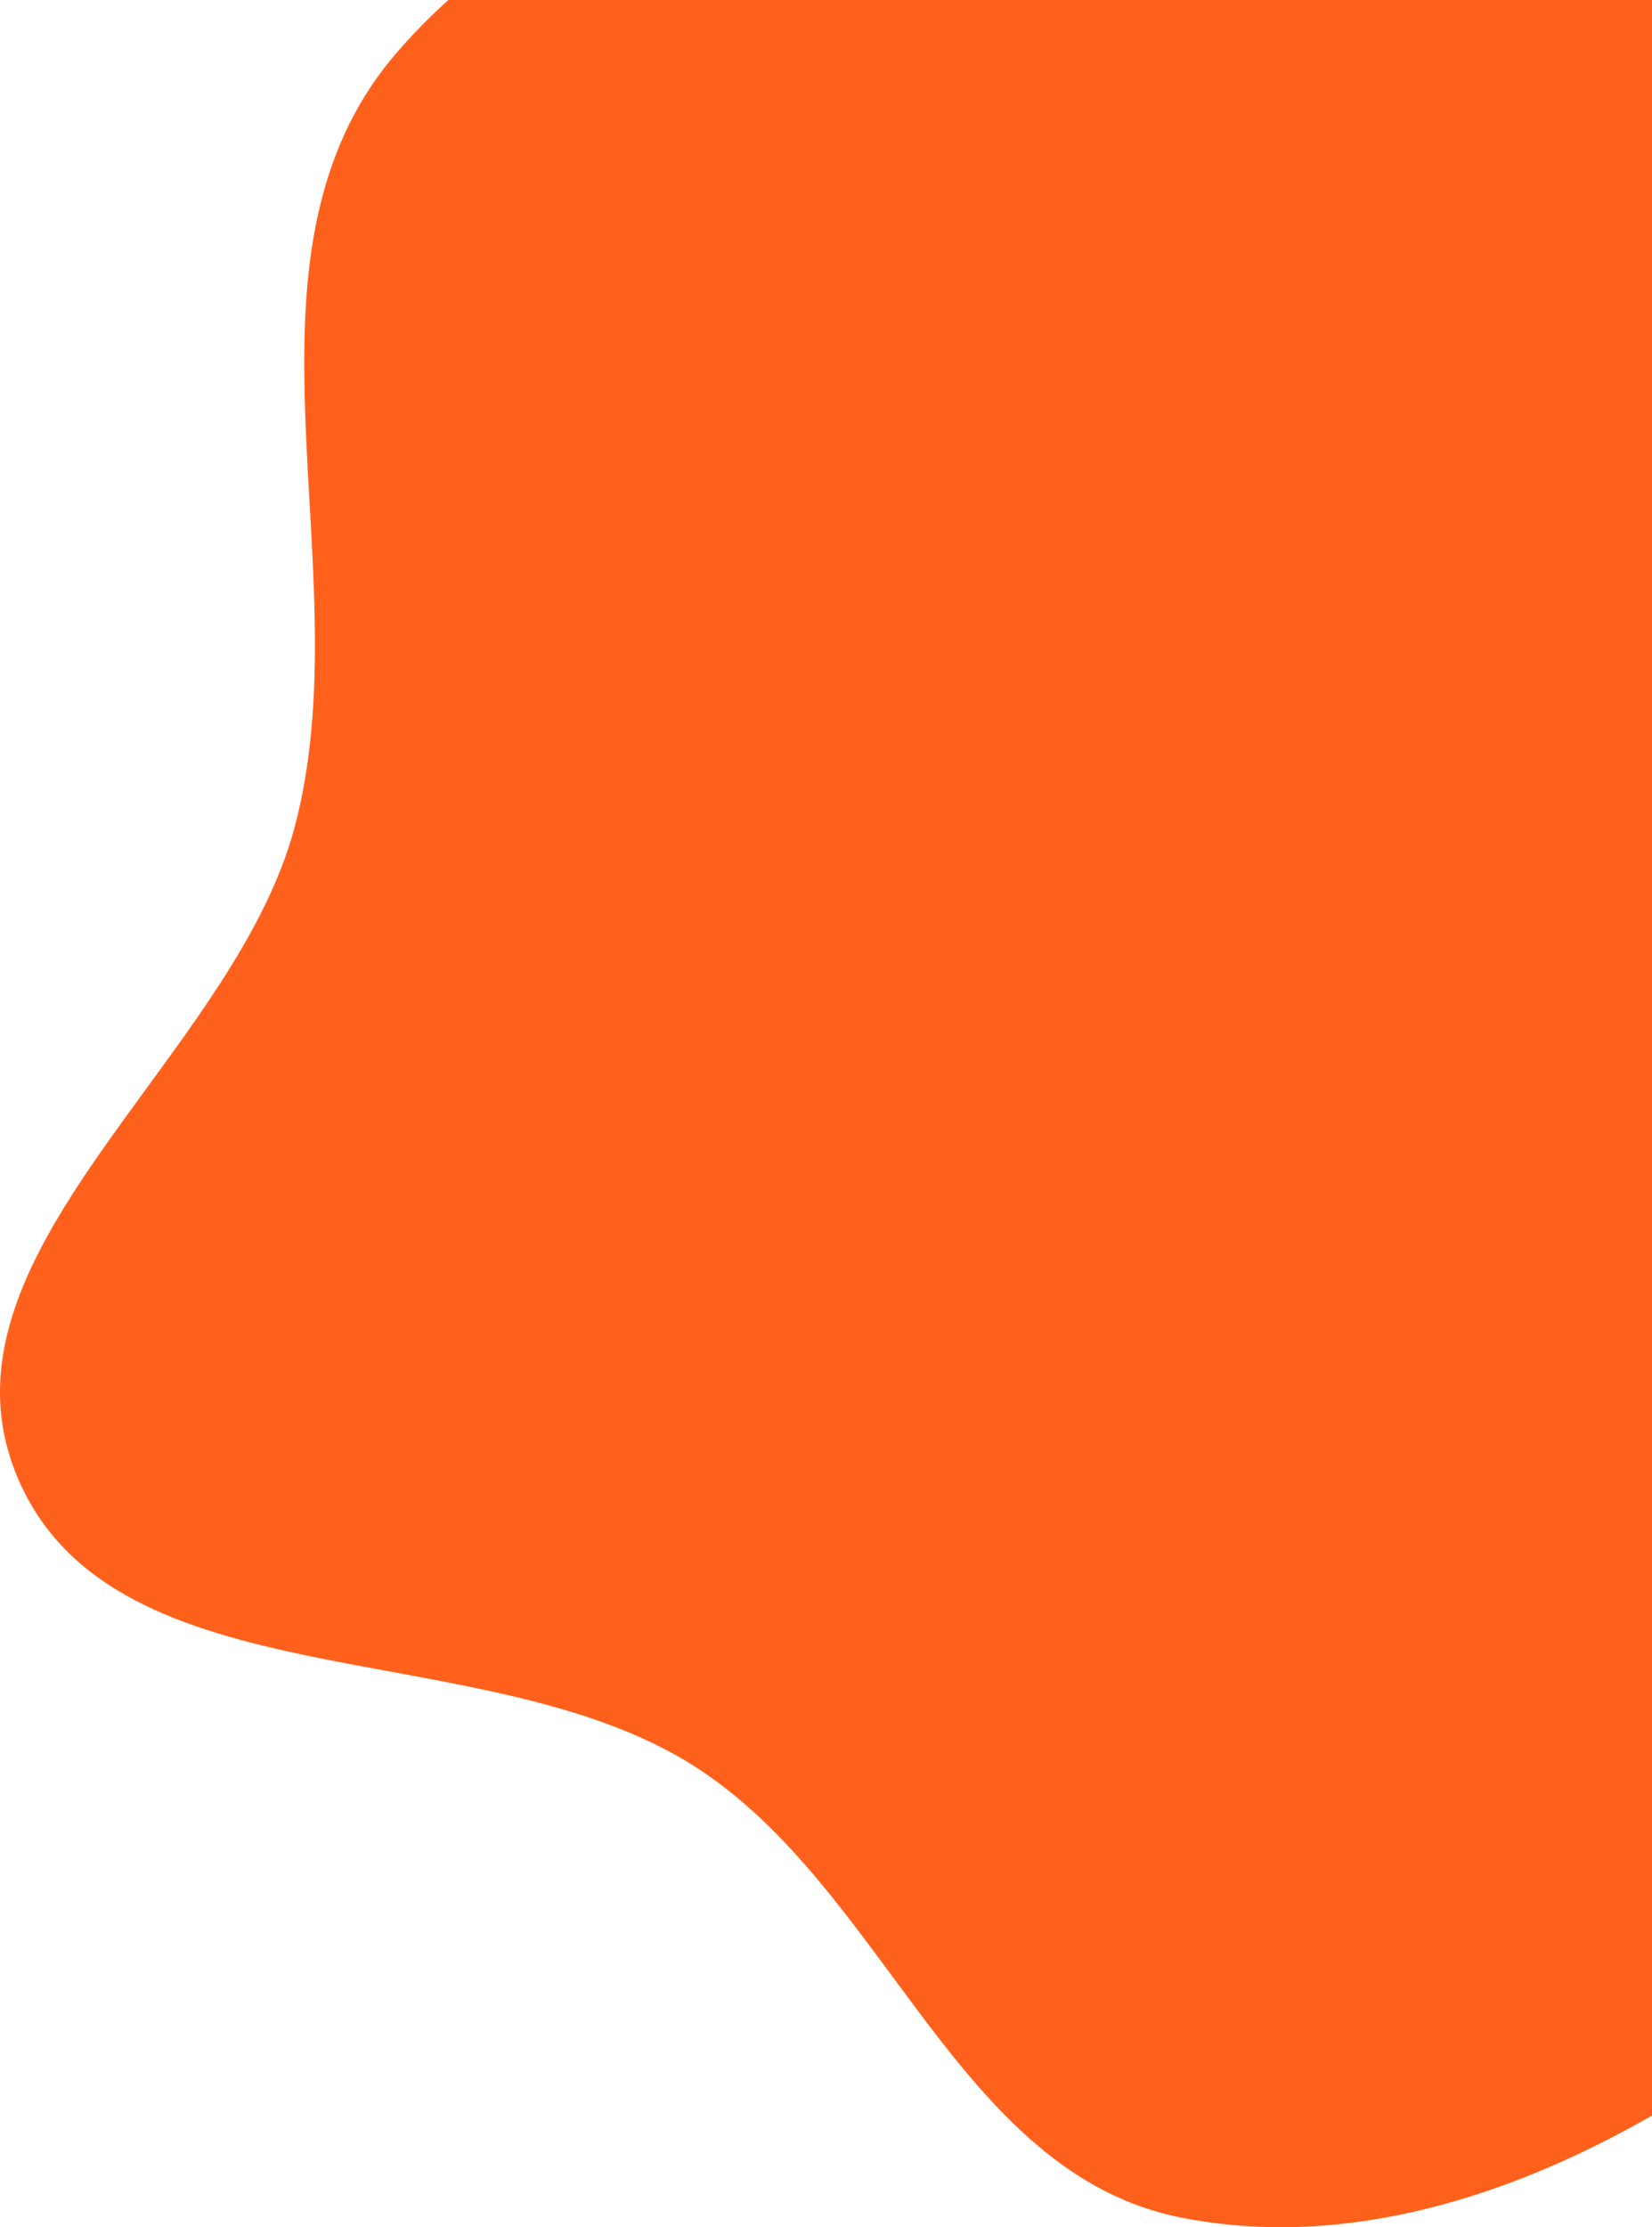 <svg width="596" height="803" viewBox="0 0 596 803" fill="none" xmlns="http://www.w3.org/2000/svg">
<path fill-rule="evenodd" clip-rule="evenodd" d="M426.755 -73.339C526.01 -68.623 630.416 -31.737 691.019 45.058C747.053 116.064 709.403 216.888 725.408 305.114C738.276 376.044 786.302 438.961 775.404 510.204C763.332 589.132 724.842 664.453 662.532 716.186C597.271 770.368 510.835 815.895 426.755 799.671C345.261 783.947 319.875 680.823 250.249 636.635C174.069 588.287 41.253 614.785 6.431 532.913C-27.682 452.71 83.957 382.257 106.308 298.209C131.067 205.108 79.609 92.633 143.094 19.024C208.865 -57.236 324.689 -78.189 426.755 -73.339Z" fill="#FF601C"/>
</svg>
